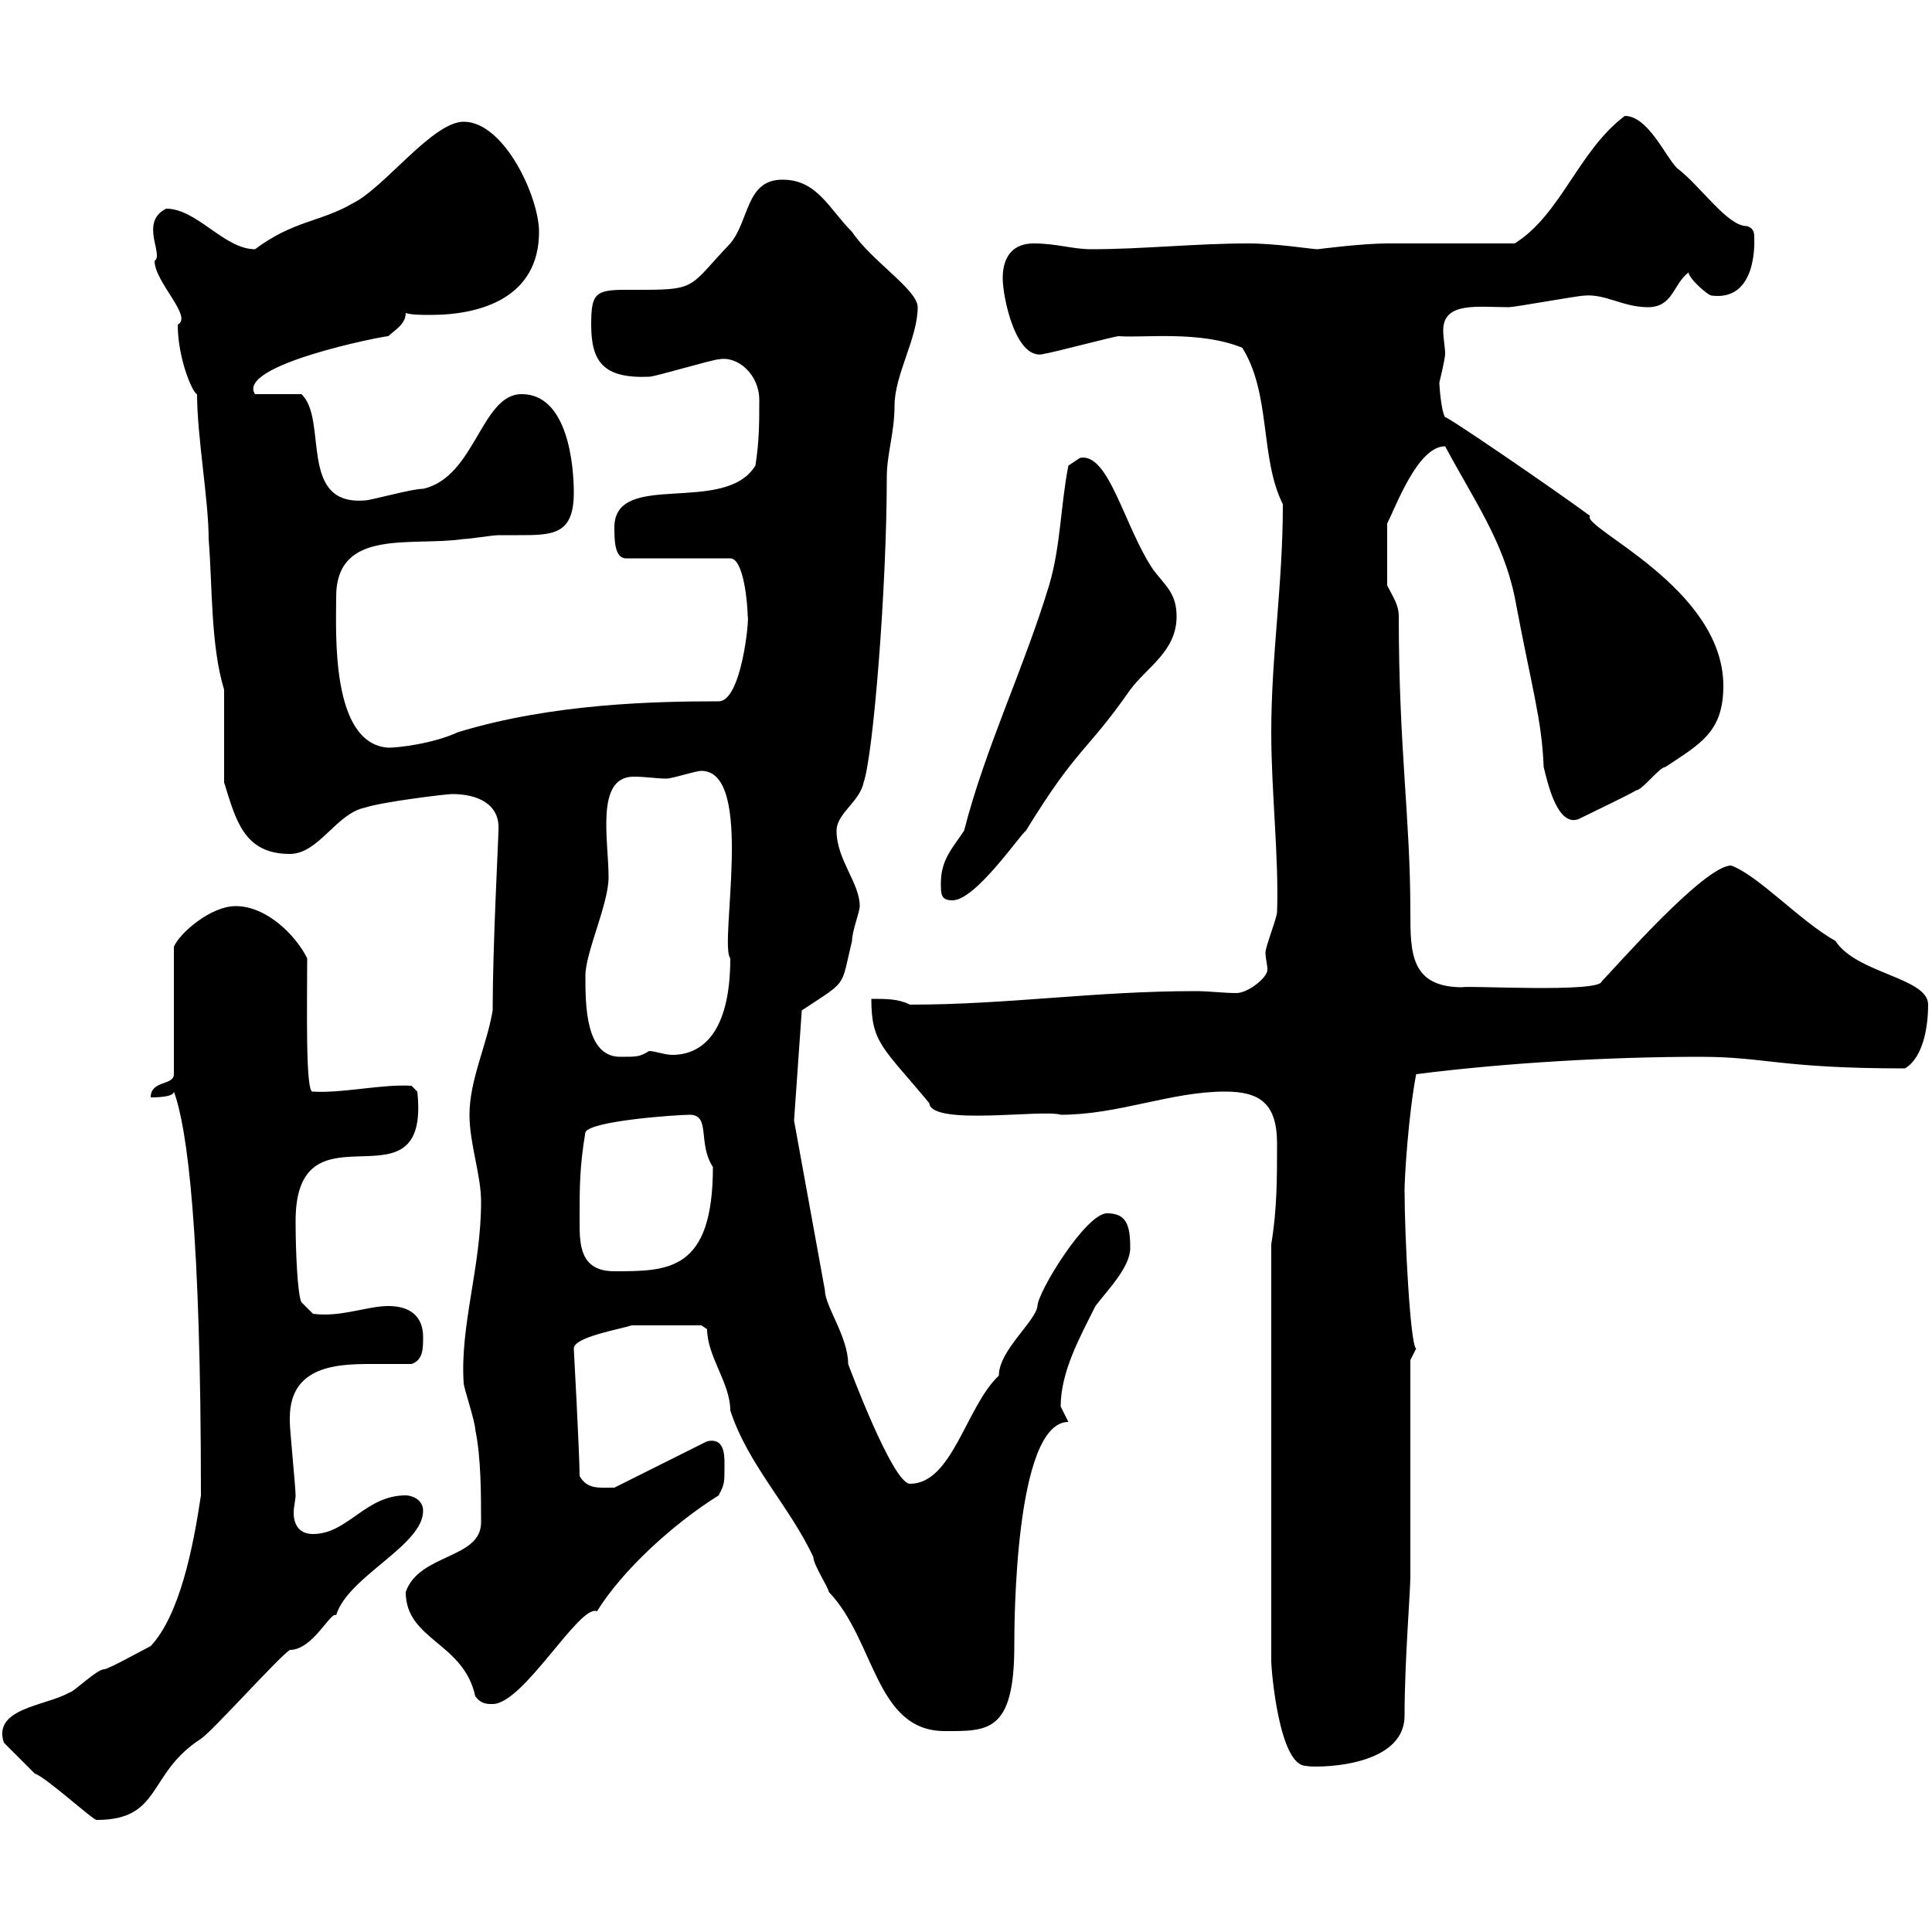 <svg xmlns="http://www.w3.org/2000/svg" xmlns:xlink="http://www.w3.org/1999/xlink" width="300" height="300"><path d="M0.60 270.60C1.80 271.80 4.20 274.20 5.40 275.40C7.20 276 14.40 282.60 15 282.60C25.20 282.60 22.80 275.40 31.20 270C33 268.80 43.20 257.40 45 256.20C48.60 256.20 51.30 250.20 52.20 250.80C54 244.80 65.70 240 65.70 234.60C65.70 232.80 63.90 232.20 63 232.20C56.70 232.20 54 238.20 48.60 238.20C46.20 238.20 45.60 236.40 45.60 234.90C45.60 234 45.90 232.80 45.90 232.20C45.90 231 45 222 45 220.80C45 220.80 45 220.80 45 220.20C45 211.50 53.40 211.80 58.80 211.80C60.60 211.80 62.40 211.80 63.90 211.80C65.70 211.20 65.70 209.40 65.70 207.60C65.70 204.60 63.90 202.80 60.30 202.80C57 202.80 52.80 204.60 48.60 204L46.80 202.20C46.20 201 45.90 194.40 45.90 189.60C45.90 170.10 66.90 189 64.80 169.50L63.90 168.60C59.40 168.30 53.10 169.80 48.60 169.50C47.40 170.10 47.70 156 47.70 148.80C45.90 145.20 41.40 140.70 36.60 140.70C32.70 140.70 27.90 144.90 27 147L27 166.80C27 168.60 23.40 167.70 23.40 170.40C24 170.40 27 170.40 27 169.50C29.10 175.20 31.20 191.10 31.20 232.20C30 240.30 27.90 250.80 23.40 255.60C22.20 256.20 16.80 259.20 16.20 259.20C15 259.20 11.40 262.80 10.80 262.80C7.20 264.90-1.20 265.20 0.60 270.60ZM197.40 193.20L197.40 258C197.40 259.20 198.60 274.20 202.80 274.20C203.40 274.50 218.10 274.80 218.10 266.40C218.10 258 219 247.20 219 244.80L219 211.20C219 211.20 219.90 209.40 219.90 209.40C219 209.10 218.10 192 218.10 184.80C218.10 182.70 218.70 173.10 219.90 166.80C234 165 250.20 164.10 264 164.10C274.20 164.10 276.30 165.90 295.80 165.90C298.80 164.10 299.40 159 299.40 156C299.40 151.80 288.30 151.20 285 146.10C279.60 143.10 273 135.90 268.80 134.40C264.60 134.40 250.50 150.60 248.70 152.40C248.40 154.20 227.70 153 227.10 153.30C219 153.30 219 147.90 219 141.60C219 126.90 217.20 116.40 217.20 95.70C217.20 93.90 216.30 92.70 215.40 90.90L215.40 81.30C216.90 78.30 220.20 69.30 224.40 69.30C228.90 77.70 233.40 84 235.20 92.70C237.90 107.10 239.40 111.60 239.70 119.10C240.30 121.50 241.80 128.40 245.10 127.20C246.90 126.30 253.20 123.30 254.10 122.70C255 122.70 257.70 119.10 258.60 119.10C264 115.50 267.60 113.70 267.60 106.50C267.60 91.20 245.40 81.90 246.90 80.10C241.20 75.90 224.10 64.20 224.40 64.80C223.80 63.90 223.50 60 223.50 59.40C223.50 59.40 224.40 55.80 224.40 54.90C224.40 54 224.10 52.50 224.10 51.30C224.10 46.80 229.50 47.70 234.30 47.70C235.20 47.70 245.10 45.90 246 45.90C249.30 45.60 252 47.70 255.90 47.70C259.80 47.70 259.80 44.10 262.20 42.30C262.20 43.20 265.20 45.90 265.80 45.90C273 46.80 272.40 37.20 272.40 36.90C272.40 36.30 272.40 35.40 271.20 35.10C268.20 35.10 264 28.80 260.40 26.10C258.60 24.30 255.90 18 252.30 18C245.10 23.40 242.40 33.30 235.20 37.80C232.50 37.80 218.10 37.80 215.40 37.80C211.50 37.80 204.60 38.70 204.60 38.70C203.70 38.70 198.30 37.80 193.80 37.80C185.70 37.80 177.30 38.70 169.50 38.70C166.50 38.70 164.10 37.80 160.50 37.80C157.50 37.80 155.70 39.60 155.70 43.20C155.70 46.20 157.80 56.40 162.30 54.90C162.90 54.90 173.10 52.20 173.70 52.20C177.60 52.50 186.30 51.30 192.90 54C197.40 61.20 195.60 71.10 199.20 78.30C199.20 90.90 197.40 101.70 197.40 113.70C197.40 123 198.60 133.20 198.30 141.60C198.30 142.50 196.50 147 196.50 147.90C196.50 148.80 196.80 149.70 196.80 150.60C196.80 151.80 193.80 154.20 192 154.20C189.90 154.20 187.80 153.90 185.70 153.90C169.80 153.90 156.60 156 141.30 156C139.50 155.10 137.70 155.10 135.30 155.10C135.30 162 137.10 162.60 144.30 171.30C144.60 174.90 162 172.20 164.70 173.10C173.70 173.10 181.80 169.50 190.20 169.50C195.60 169.50 198.30 171.30 198.30 177.60C198.30 183 198.30 187.80 197.40 193.20ZM98.10 205.80L108.90 205.80C108.90 205.80 109.80 206.40 109.80 206.40C109.80 210.60 113.40 214.80 113.40 219C116.10 227.40 122.70 234 126.30 241.80C126.30 243 128.70 246.60 128.70 247.20C135.90 254.70 135.90 268.80 146.70 268.80C153.30 268.80 157.50 269.10 157.50 255.60C157.50 252.60 157.50 220.80 165.90 220.80C165.90 220.80 164.70 218.40 164.70 218.40C164.70 213 167.70 207.60 170.10 202.80C171.90 200.40 175.50 196.80 175.50 193.80C175.50 190.20 174.90 188.40 171.90 188.40C168.60 188.40 161.10 200.70 161.10 202.80C160.80 205.20 155.10 209.70 155.10 213.60C150 218.40 147.90 230.40 141.30 230.40C138.60 230.40 131.70 211.80 131.70 211.80C131.70 207.60 128.10 202.80 128.10 200.40L123.30 174L124.50 156.90C131.70 152.10 130.50 153.60 132.30 146.10C132.30 144.60 133.50 141.60 133.50 140.70C133.50 137.10 129.90 133.50 129.90 129C129.90 126.30 133.50 124.50 134.10 121.50C135.60 117.30 137.70 91.20 137.70 74.10C137.70 70.50 138.90 67.20 138.90 63C138.90 58.20 142.50 52.50 142.50 47.70C142.50 45 135.30 40.50 132.30 36C128.70 32.40 126.90 27.90 121.50 27.90C115.80 27.90 116.40 34.20 113.40 37.80C107.10 44.40 108.30 45 99.90 45C99.30 45 98.10 45 97.20 45C92.40 45 91.80 45.60 91.80 50.40C91.80 56.10 93.60 58.80 100.80 58.50C101.70 58.50 110.70 55.80 111.60 55.80C114.60 55.20 117.90 58.20 117.90 62.10C117.90 65.70 117.90 68.40 117.30 72.30C112.50 80.10 95.40 72.90 95.40 81.90C95.40 83.70 95.40 86.70 97.20 86.70L113.40 86.70C115.50 86.70 116.10 93.90 116.10 95.70C116.40 95.70 115.20 108.90 111.60 108.90C102 108.90 85.80 109.20 71.10 113.70C67.20 115.50 61.80 116.10 60.30 116.10C51.30 115.50 52.20 98.10 52.20 92.70C52.20 81.90 63.90 84.90 72 83.70C72.90 83.70 76.50 83.10 77.40 83.10C78 83.10 79.50 83.10 80.40 83.10C85.80 83.10 89.10 83.10 89.10 76.50C89.10 72.30 88.20 61.20 81 61.20C74.70 61.20 73.80 74.10 65.70 75.90C63.90 75.90 57.60 77.70 56.70 77.70C46.20 78.60 51 65.10 46.80 61.20L39.60 61.20C36.60 56.70 59.40 52.20 60.30 52.20C61.20 51.30 63 50.40 63 48.60C63.90 48.90 65.40 48.90 66.90 48.90C74.70 48.90 83.70 46.20 83.70 36C83.70 30.60 78.30 18.90 72 18.90C67.20 18.90 59.70 29.10 54.90 31.50C49.80 34.50 45.60 34.20 39.60 38.70C34.80 38.70 30.60 32.40 25.80 32.40C21.60 34.50 25.50 39.60 24 40.50C24 43.80 30 49.20 27.60 50.40C27.60 55.80 30 61.20 30.60 61.20C30.60 67.80 32.40 77.70 32.40 83.70C33 91.20 32.70 100.20 34.80 107.10L34.80 121.50C36.60 127.20 37.80 132.60 45 132.60C49.50 132.60 52.20 126.30 56.70 125.40C59.40 124.50 69.30 123.30 70.20 123.30C74.10 123.30 77.70 124.80 77.40 129C77.40 130.20 76.50 147 76.50 156.90C75.60 162.30 72.90 167.70 72.90 173.10C72.90 177.60 74.70 182.40 74.70 186.60C74.70 196.80 71.40 205.80 72 214.80C72 215.40 73.80 220.80 73.80 222C74.70 226.20 74.70 232.20 74.70 236.40C74.70 242.10 65.10 241.20 63 247.20C63 254.70 72 255 73.80 263.40C74.70 264.60 75.60 264.60 76.50 264.60C81.30 264.60 90 249 92.70 250.20C96.60 243.90 104.40 236.70 111.60 232.20C112.50 230.40 112.50 230.40 112.50 227.40C112.50 225.90 112.50 223.20 109.80 223.80L95.40 231C93 231 91.20 231.30 90 229.20C90 225.90 89.10 209.40 89.10 209.40C89.10 207.60 96.30 206.40 98.10 205.80ZM90 189.60C90 184.20 90 181.20 90.90 175.80C91.80 174 105.30 173.10 107.10 173.10C110.40 173.10 108.30 177.60 110.70 181.20C110.70 197.40 103.80 197.40 95.40 197.40C90 197.40 90 193.20 90 189.60ZM90.90 151.50C90.90 147.90 94.50 140.40 94.50 136.20C94.50 130.50 92.40 120.60 98.40 120.60C100.20 120.60 102 120.90 103.50 120.90C104.40 120.90 108 119.70 108.90 119.70C117.30 119.70 111.60 146.70 113.40 148.80C113.40 160.50 108.90 163.80 104.40 163.80C103.20 163.80 101.70 163.20 100.80 163.20C99.30 164.10 99 164.10 96.30 164.10C90.90 164.10 90.90 156 90.90 151.50ZM146.10 137.10C146.10 138.90 146.10 139.80 147.90 139.80C151.50 139.80 158.40 129.60 159.30 129C167.40 115.80 168.60 117 175.50 107.10C178.20 103.50 182.70 101.10 182.70 95.70C182.70 92.10 180.90 90.90 179.10 88.50C174.60 81.90 172.20 70.20 167.70 71.10C167.70 71.10 165.90 72.30 165.90 72.30C164.70 78.30 164.70 84.90 162.90 90.90C159 103.80 153 116.10 149.70 129C147.90 131.70 146.10 133.50 146.10 137.10Z"/></svg>